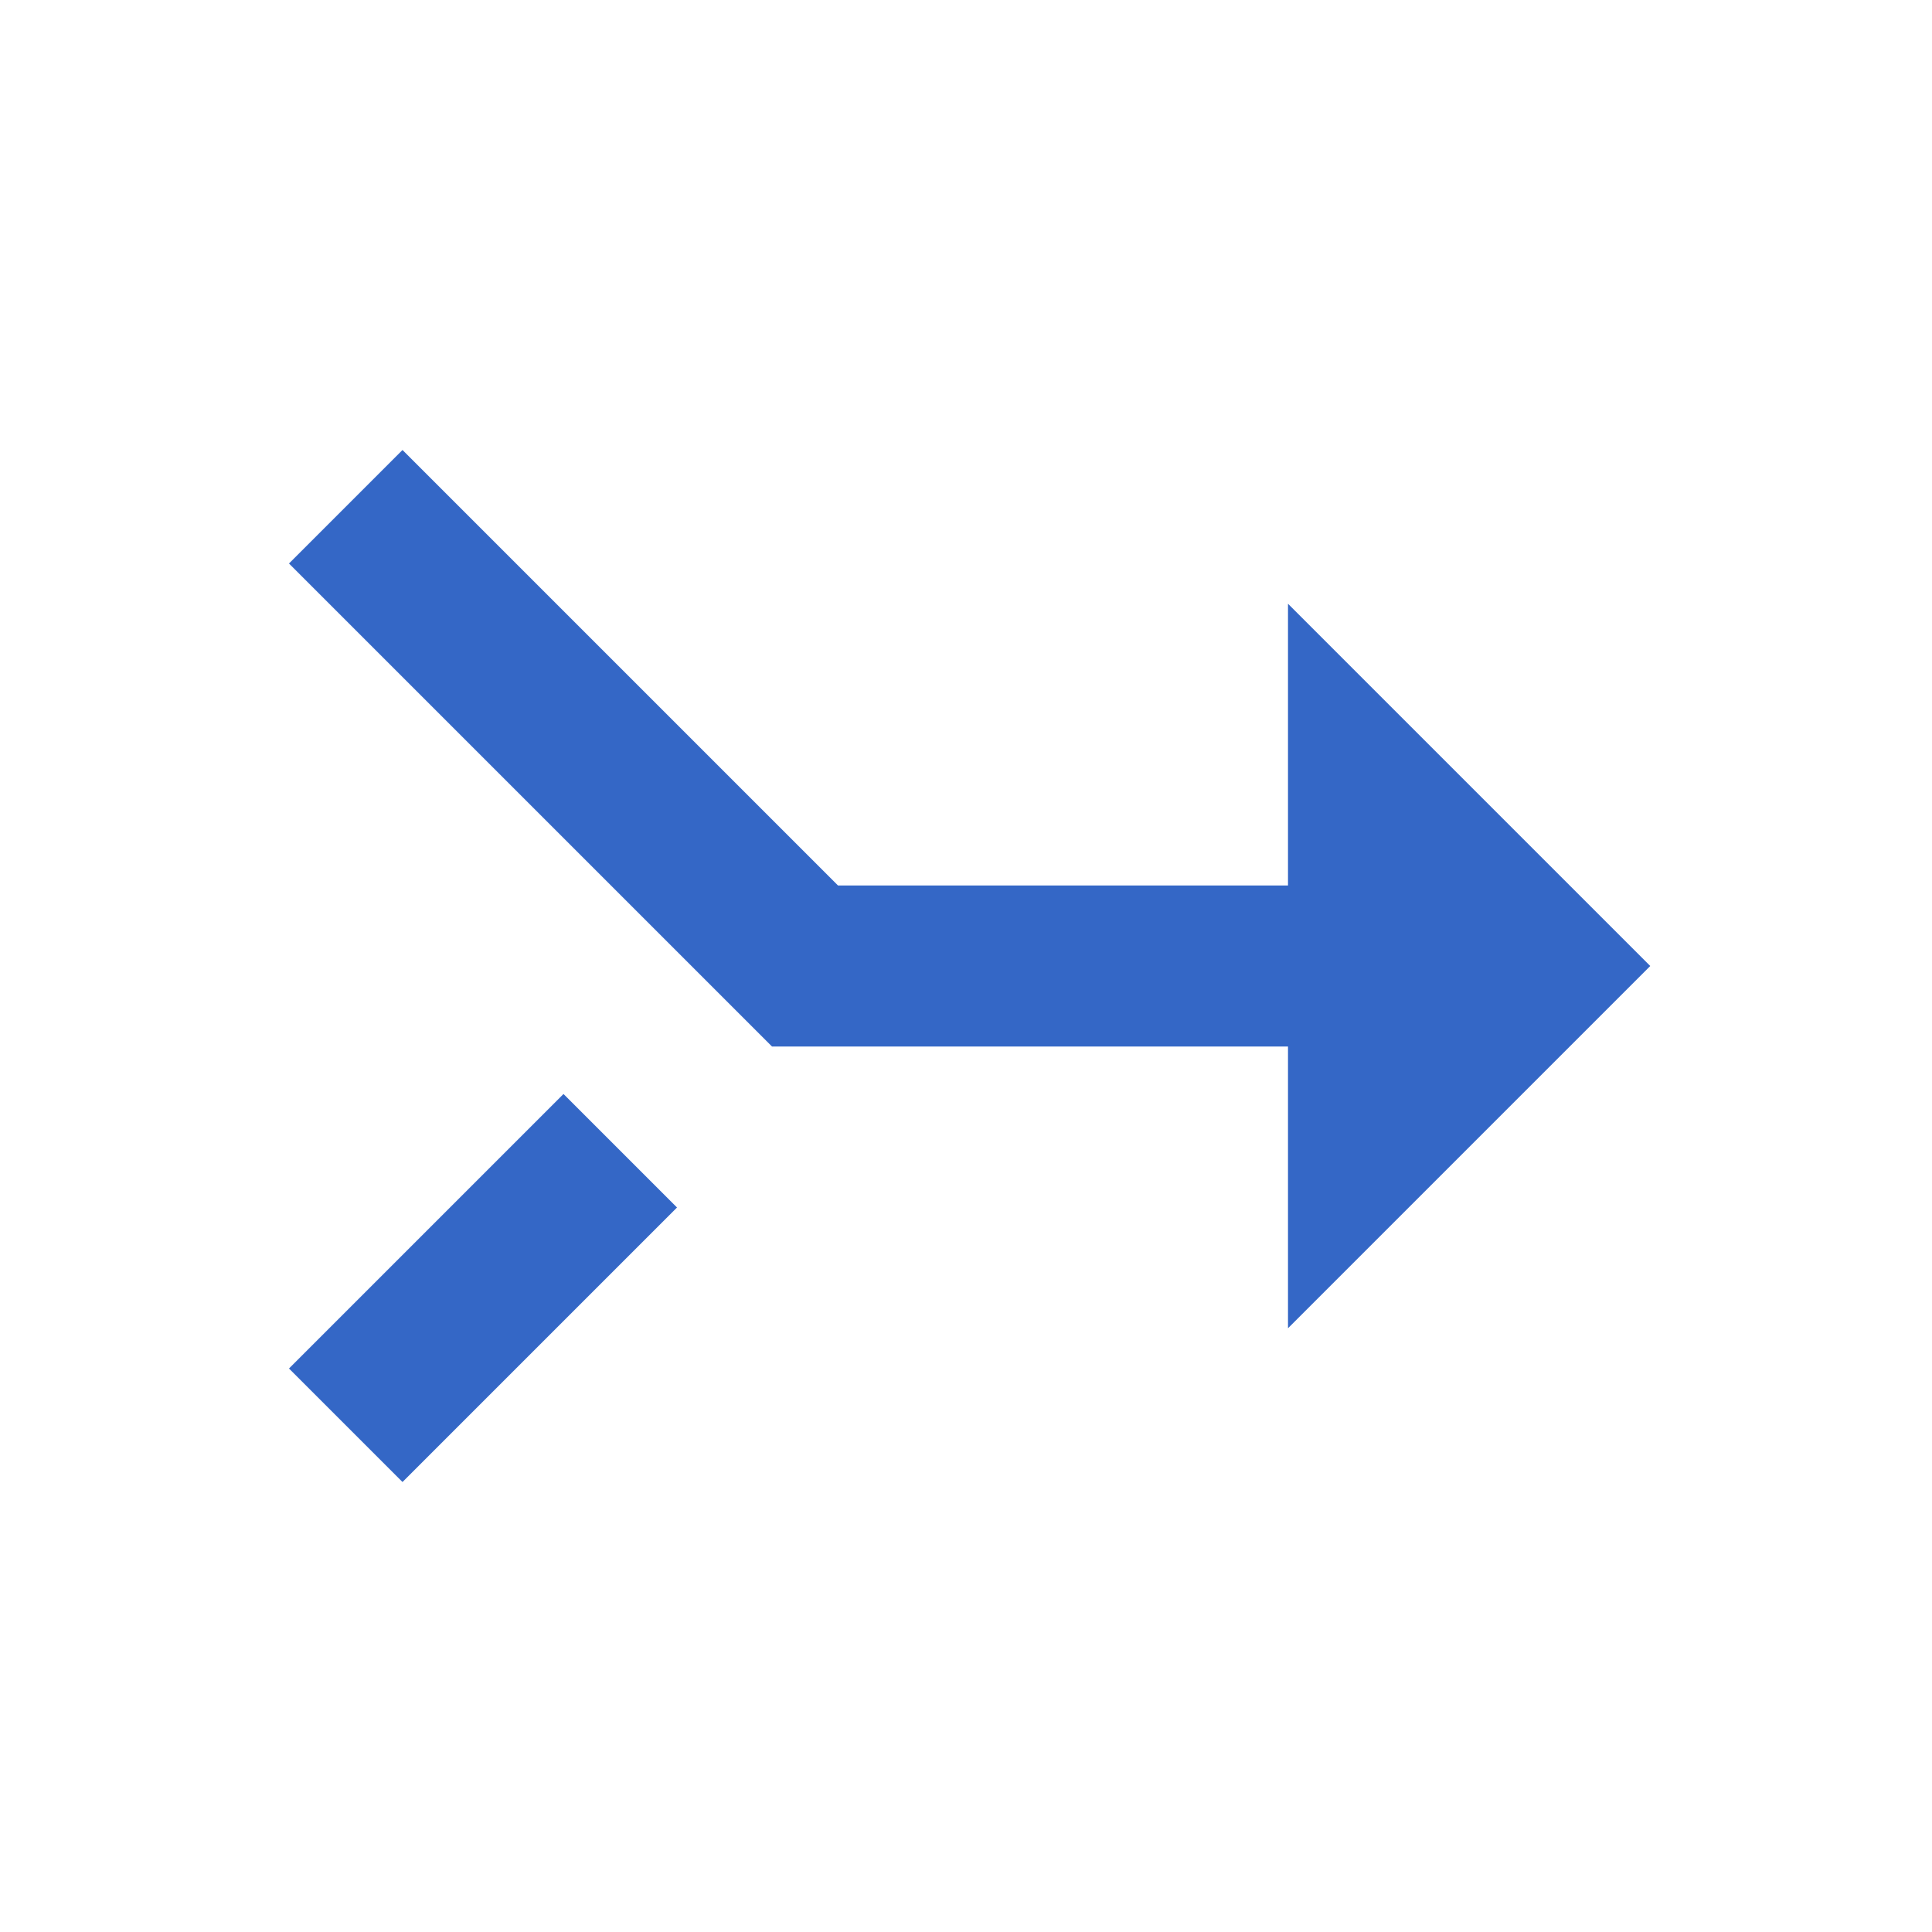 <svg xmlns="http://www.w3.org/2000/svg" width="1em" height="1em" viewBox="0 0 24 24"><g transform="rotate(90 12 12)"><path fill="#3467c6" d="M17 20.41L18.41 19L15 15.59L13.59 17M7.5 8H11v5.59L5.59 19L7 20.41l6-6V8h3.5L12 3.5"/></g></svg>